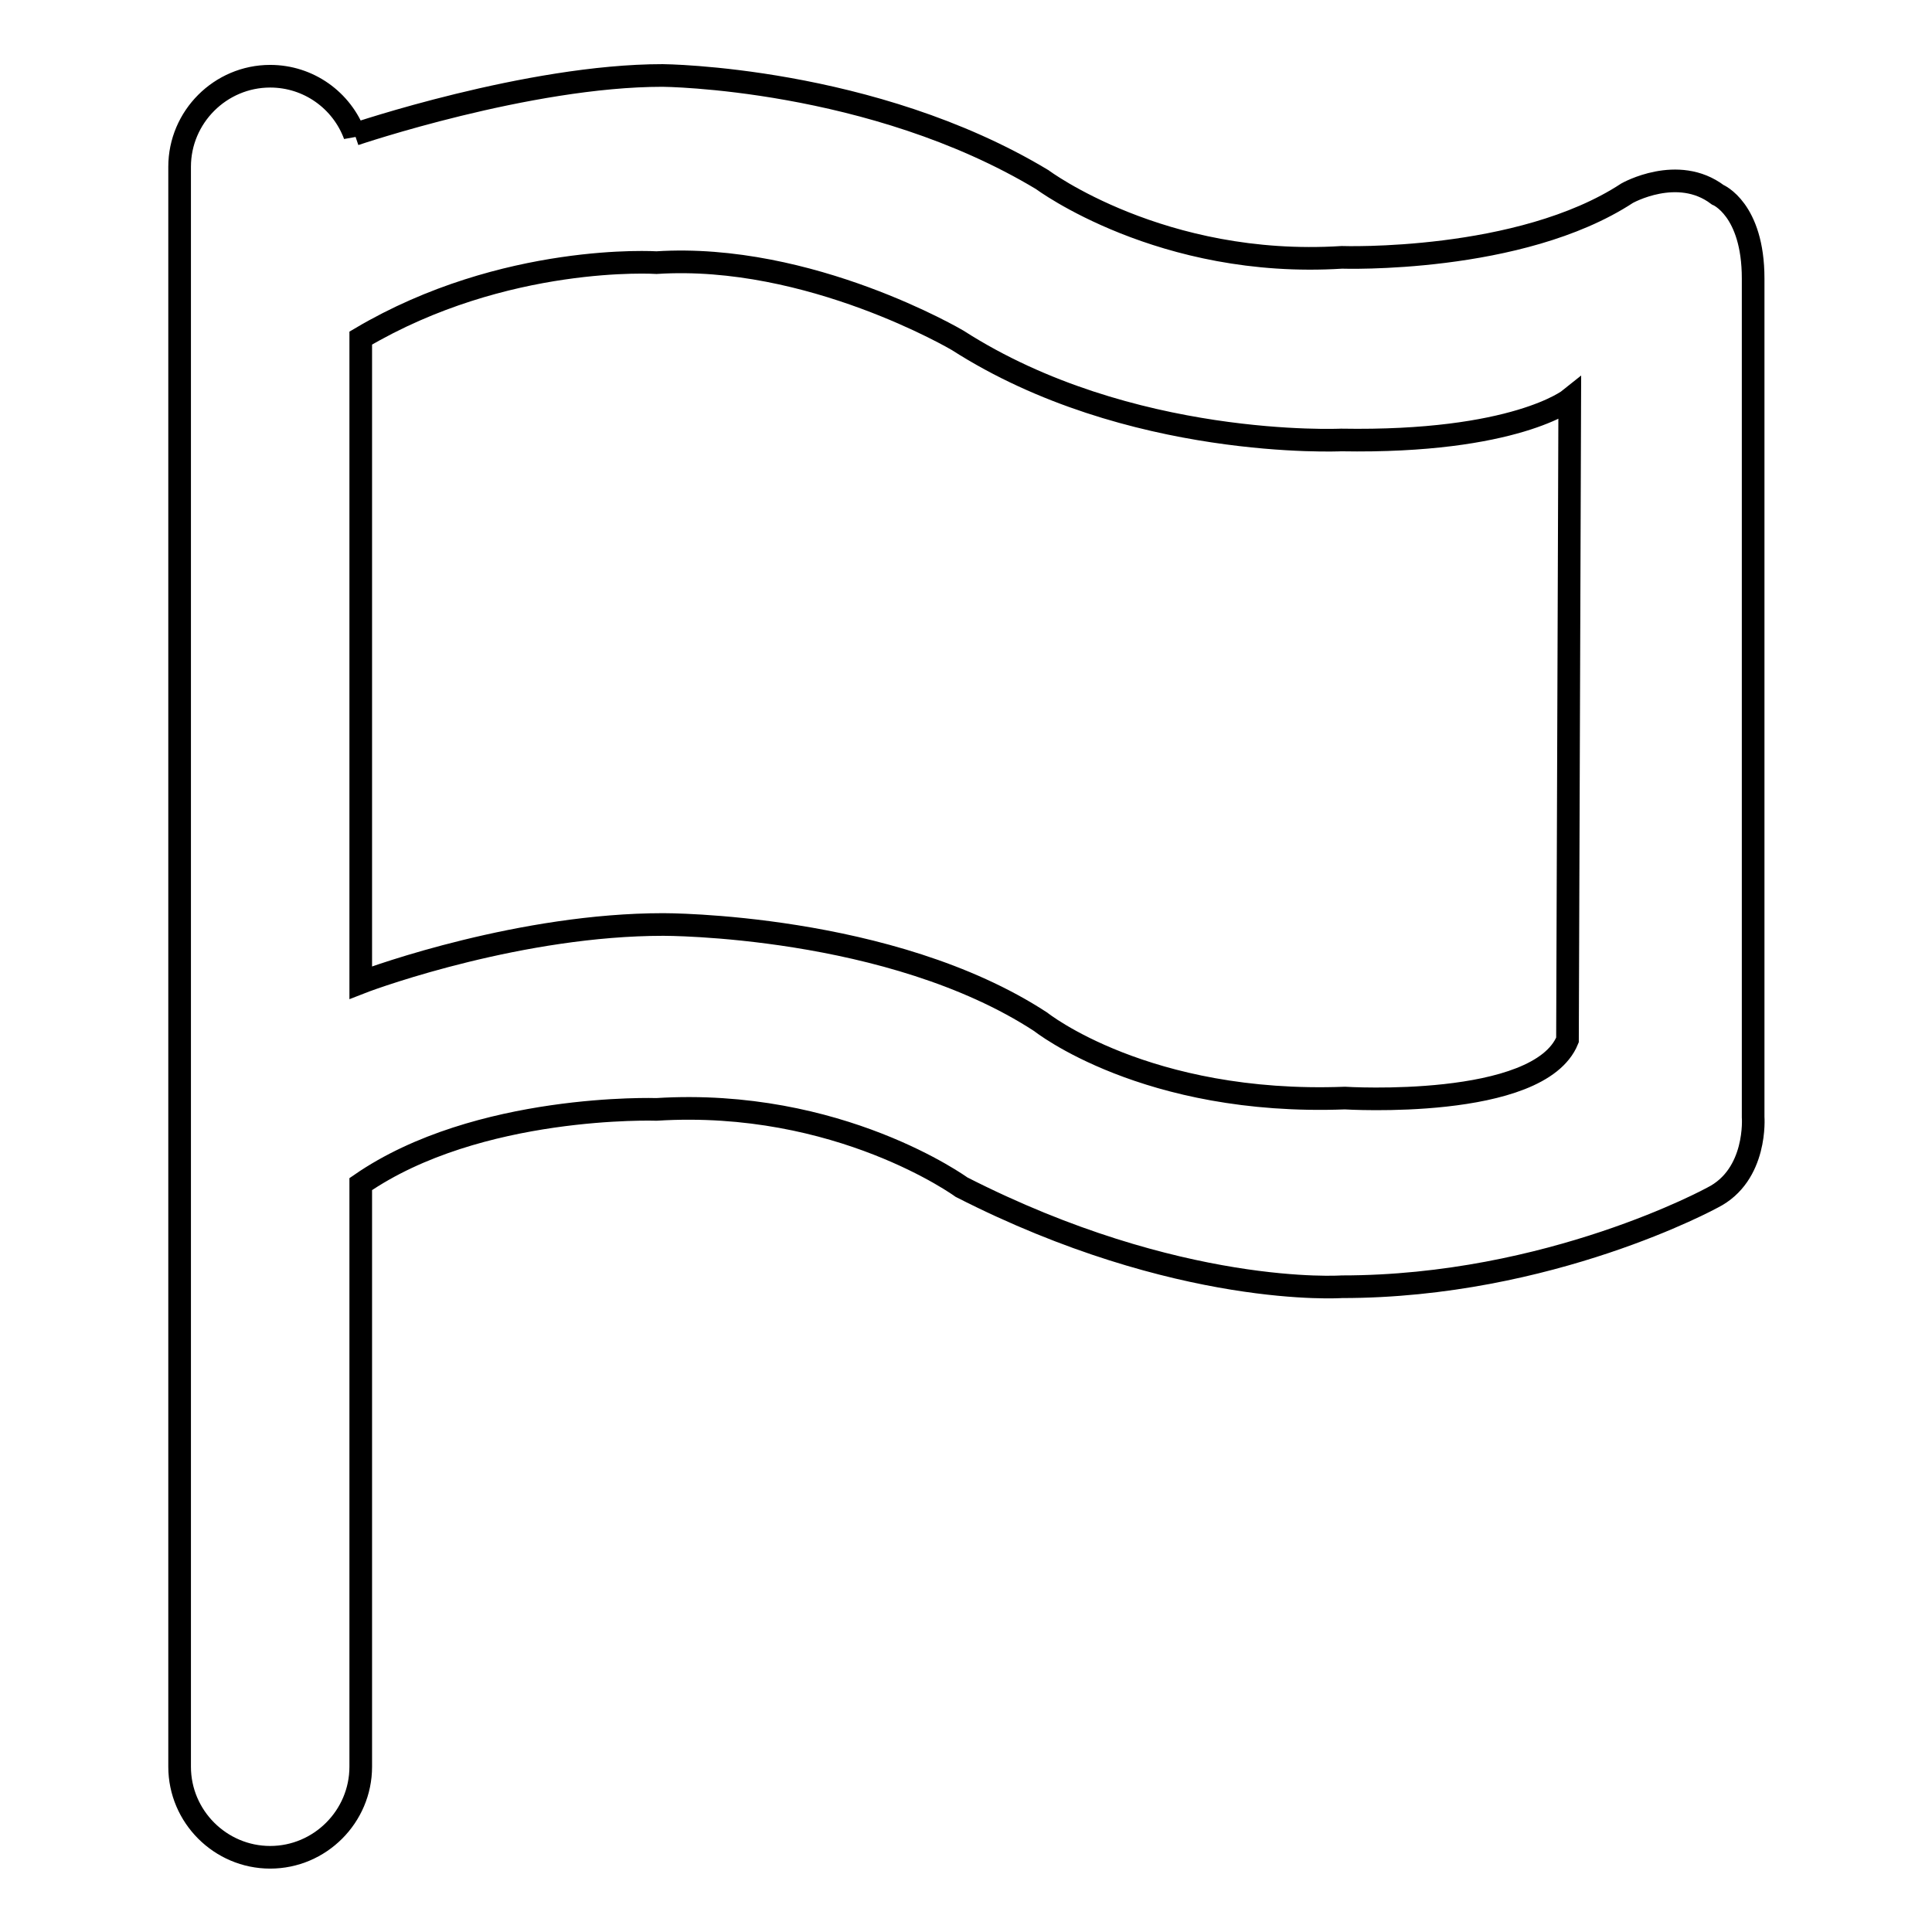 <?xml version="1.0" encoding="utf-8"?>
<!-- Svg Vector Icons : http://www.onlinewebfonts.com/icon -->
<!DOCTYPE svg PUBLIC "-//W3C//DTD SVG 1.1//EN" "http://www.w3.org/Graphics/SVG/1.1/DTD/svg11.dtd">
<svg version="1.1" xmlns="http://www.w3.org/2000/svg" xmlns:xlink="http://www.w3.org/1999/xlink" x="0px" y="0px" viewBox="0 0 256 256" enable-background="new 0 0 256 256" xml:space="preserve">
<g><g><path stroke-width="3" fill-opacity="0" stroke="#000000"  d="M232.3,148V36.9c0-9.2-4.7-11.1-4.7-11.1c-5.3-4-12-0.2-12-0.2c-14.2,9.3-37.8,8.5-37.8,8.5c-23.9,1.5-39.7-10.3-39.7-10.3C115.5,10.2,87.8,10,87.8,10C70,10,47,17.8,47,17.8v0.1c-1.7-4.6-6.1-7.8-11.2-7.8c-6.6,0-12,5.4-12,12v212c0,6.6,5.4,12,12,12c6.6,0,12-5.4,12-12v-77.2C63.3,146.2,87,147,87,147c24.2-1.5,40.4,10.3,40.4,10.3c28.8,14.7,50.4,13.2,50.4,13.2c27.6,0,49.1-11.8,49.1-11.8C232.9,155.7,232.3,148,232.3,148L232.3,148z M207.7,137.8c-3.8,9.3-29.5,7.7-29.5,7.7c-26.4,1-40.3-10.1-40.3-10.1c-19.9-13-50-12.9-50-12.9c-18.7,0-37.8,6.8-40.1,7.7V44.8c19.1-11.3,39.2-10,39.2-10c20.3-1.3,39.9,10.3,39.9,10.3c22.6,14.5,50.8,13.2,50.8,13.2c23.1,0.4,30.3-5.4,30.3-5.4L207.7,137.8L207.7,137.8z"/></g></g>
</svg>